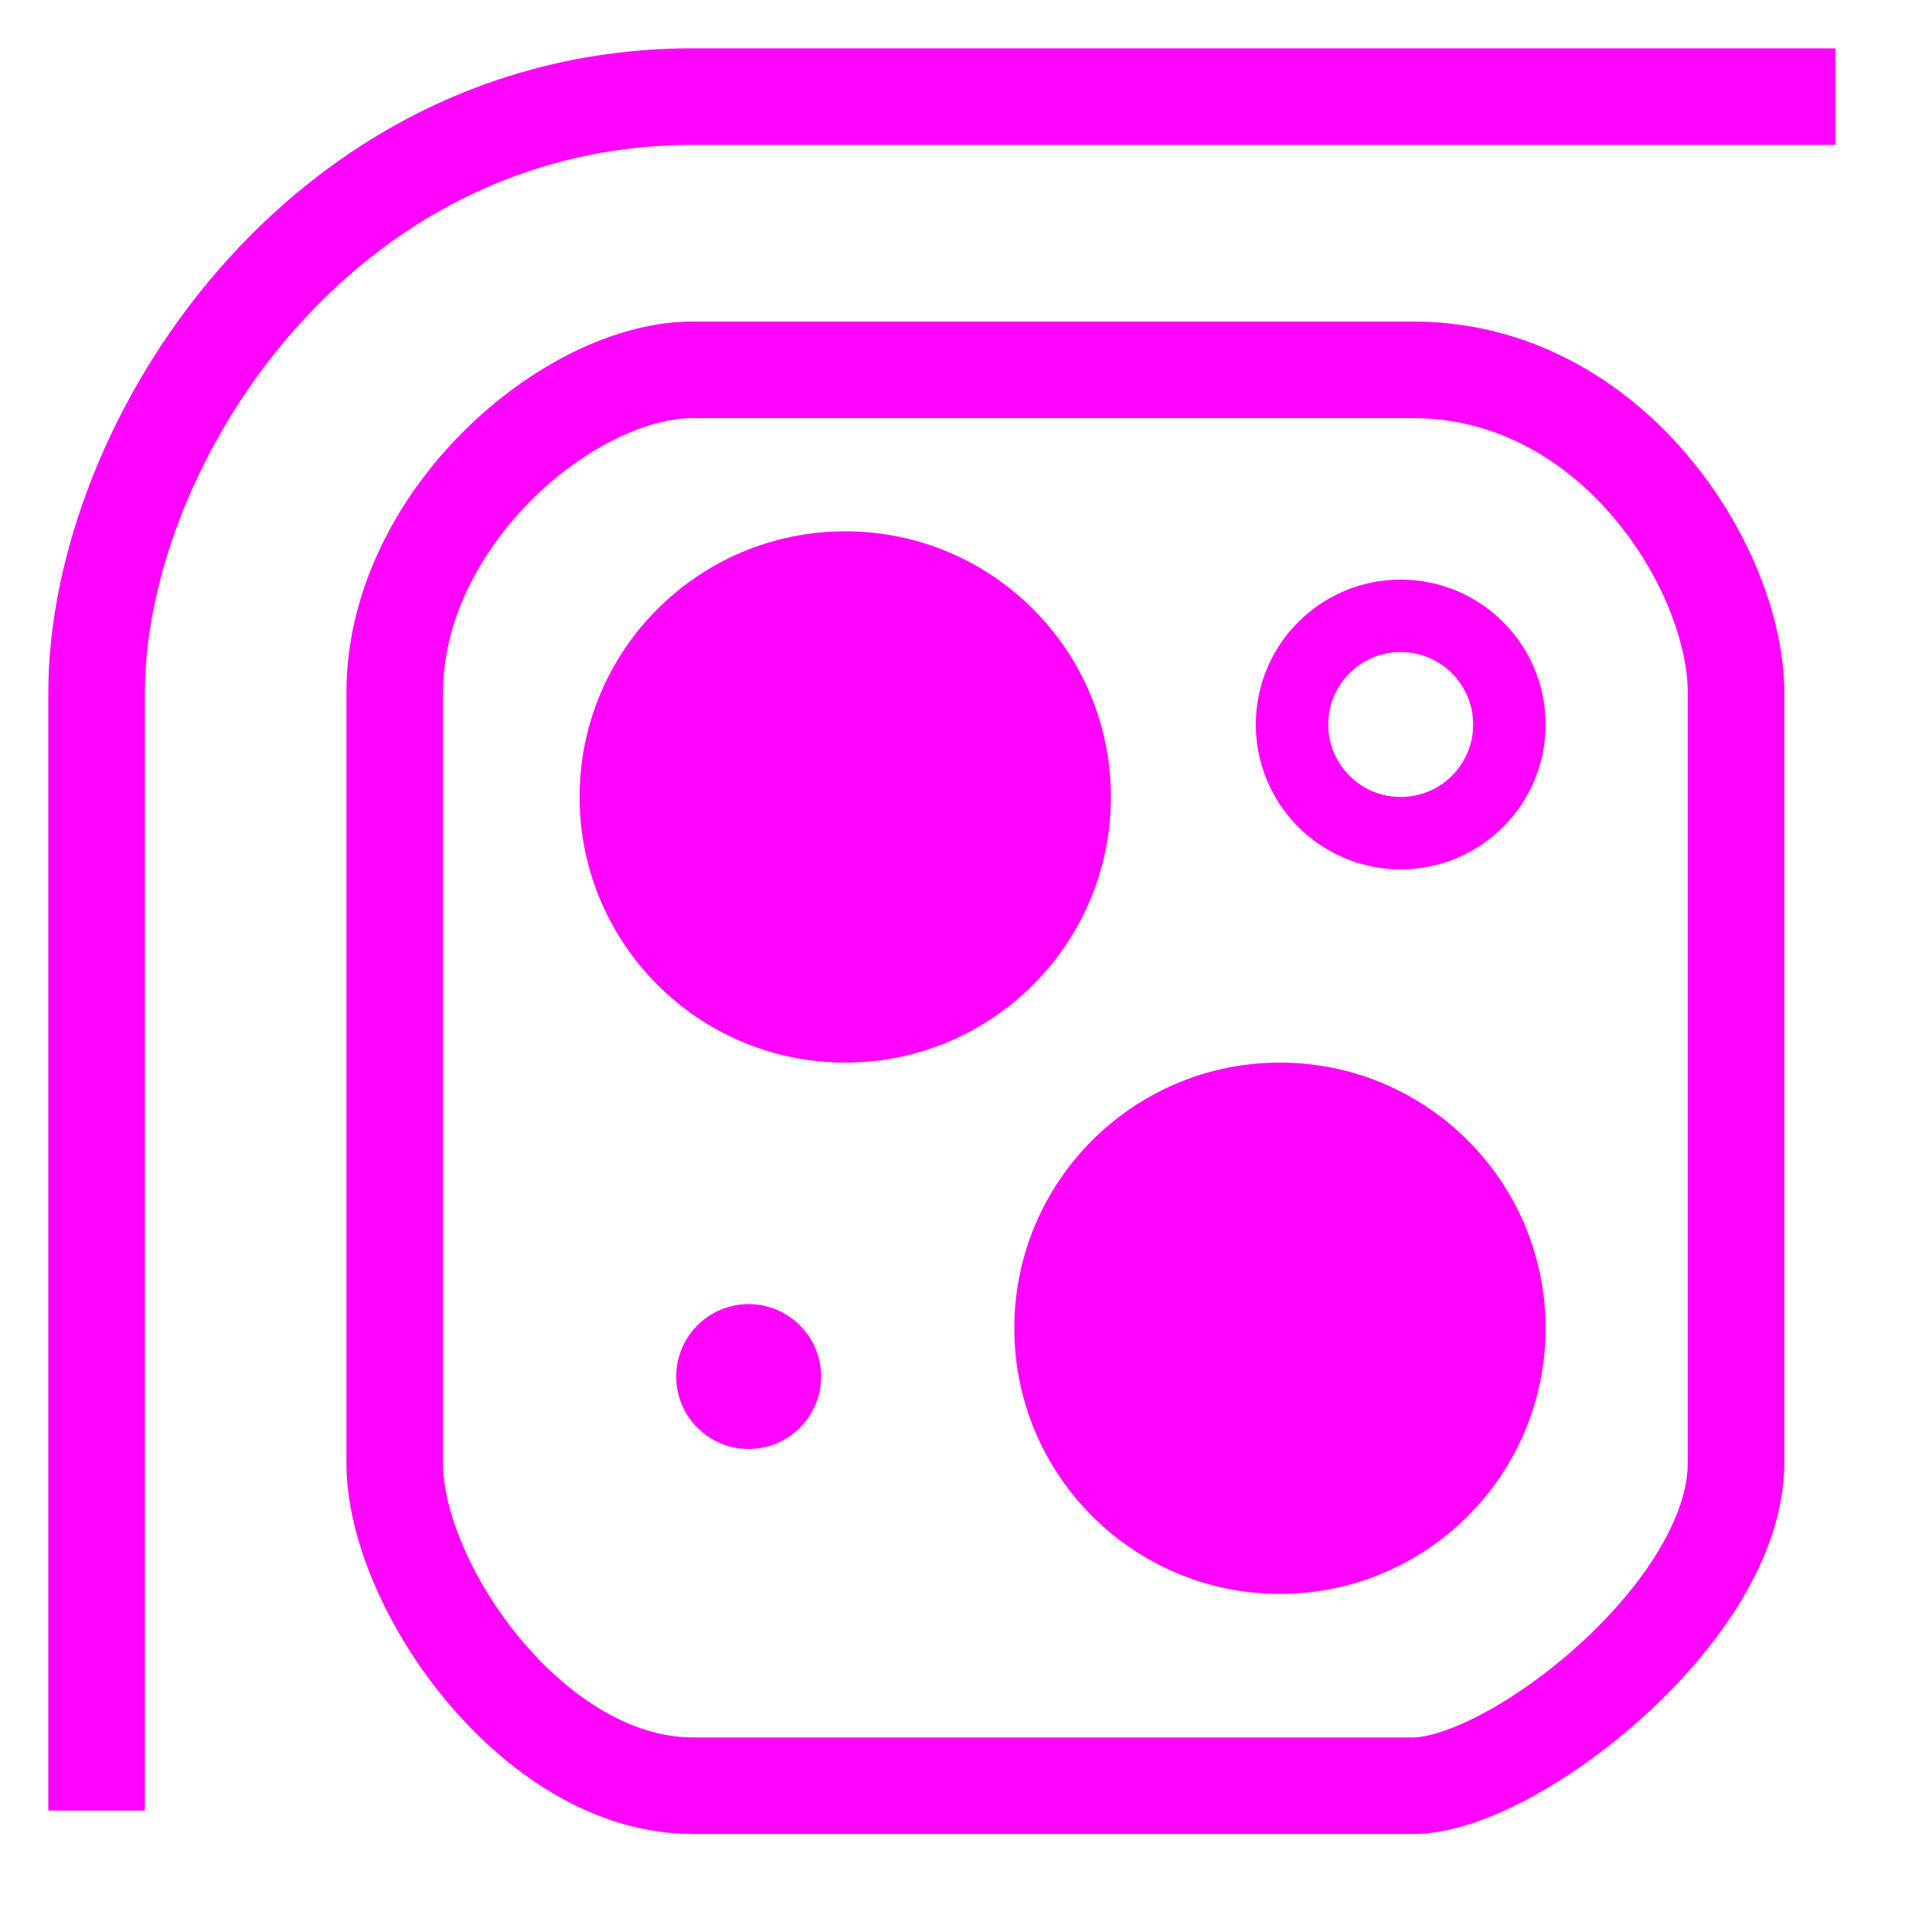 <svg xmlns="http://www.w3.org/2000/svg" fill="none" viewBox="0 0 40 40" height="40" width="40">
<path stroke-width="2" stroke="#FF05FE" d="M2 37.486V14.343C2 9.2 6.629 2 14.343 2C22.983 2 33.714 2 38 2"></path>
<circle fill="#FF05FE" r="5.5" cy="16.5" cx="17.5"></circle>
<circle stroke-width="1.5" stroke="#FF05FE" r="2.25" cy="15" cx="29"></circle>
<circle fill="#FF05FE" r="5.5" cy="27.5" cx="26.5"></circle>
<circle fill="#FF05FE" r="1.5" cy="28.5" cx="15.5"></circle>
<path stroke-width="2" stroke="#FF05FE" d="M8.172 30.286V14.343C8.172 10.743 11.772 7.657 14.343 7.657H29.258C33.372 7.657 35.943 11.771 35.943 14.343V30.286C35.943 33.371 31.315 36.971 29.258 36.971H14.343C11.052 36.971 8.172 32.857 8.172 30.286Z"></path>
</svg>
